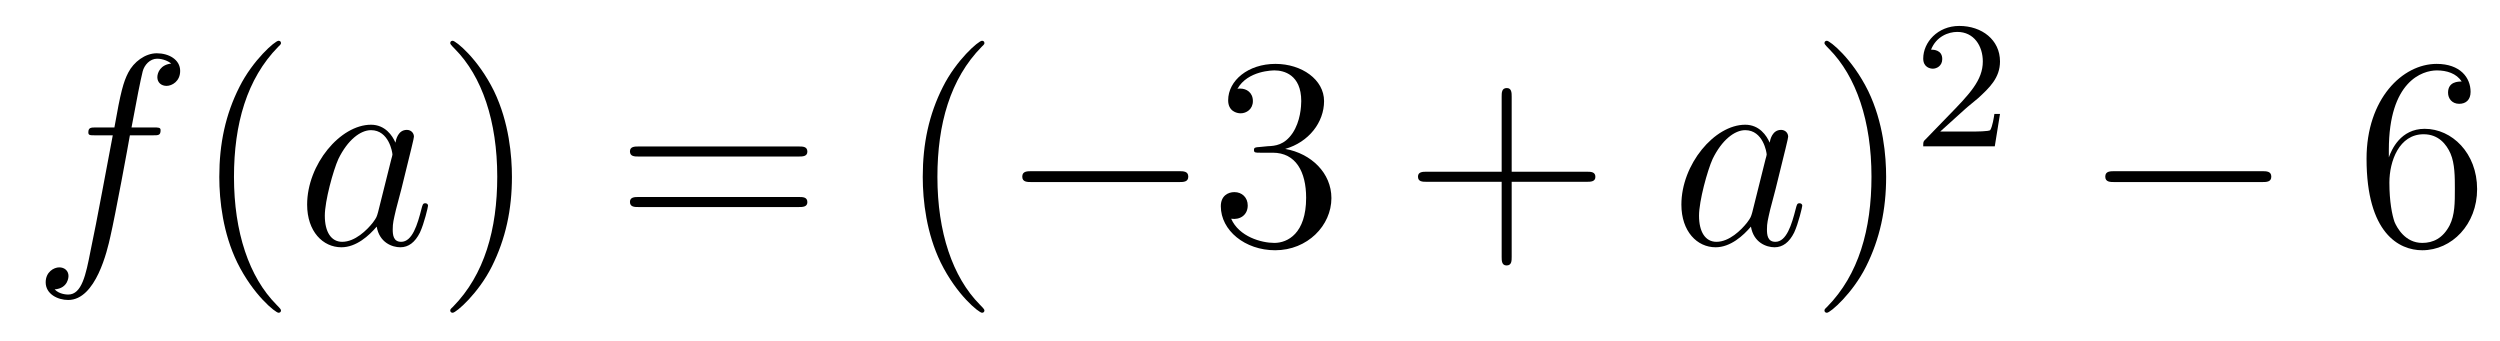 <?xml version='1.0'?>
<!-- This file was generated by dvisvgm 1.14.1 -->
<svg height='15pt' version='1.1' viewBox='0 -15 110 15' width='110pt' xmlns='http://www.w3.org/2000/svg' xmlns:xlink='http://www.w3.org/1999/xlink'>
<g id='page1'>
<g transform='matrix(1 0 0 1 -127 650)'>
<path d='M133.732 -659.046C133.971 -659.046 134.066 -659.046 134.066 -659.273C134.066 -659.392 133.971 -659.392 133.755 -659.392H132.787C133.014 -660.623 133.182 -661.472 133.277 -661.855C133.349 -662.142 133.6 -662.417 133.911 -662.417C134.162 -662.417 134.413 -662.309 134.532 -662.202C134.066 -662.154 133.923 -661.807 133.923 -661.604C133.923 -661.365 134.102 -661.221 134.329 -661.221C134.568 -661.221 134.927 -661.424 134.927 -661.879C134.927 -662.381 134.425 -662.656 133.899 -662.656C133.385 -662.656 132.883 -662.273 132.644 -661.807C132.428 -661.388 132.309 -660.958 132.034 -659.392H131.233C131.006 -659.392 130.887 -659.392 130.887 -659.177C130.887 -659.046 130.958 -659.046 131.197 -659.046H131.962C131.747 -657.934 131.257 -655.232 130.982 -653.953C130.779 -652.913 130.6 -652.04 130.002 -652.04C129.966 -652.04 129.619 -652.04 129.404 -652.267C130.014 -652.315 130.014 -652.841 130.014 -652.853C130.014 -653.092 129.834 -653.236 129.608 -653.236C129.368 -653.236 129.01 -653.032 129.01 -652.578C129.01 -652.064 129.536 -651.801 130.002 -651.801C131.221 -651.801 131.723 -653.989 131.855 -654.587C132.07 -655.507 132.656 -658.687 132.715 -659.046H133.732Z' fill-rule='evenodd'/>
<path d='M139.363 -651.335C139.363 -651.371 139.363 -651.395 139.16 -651.598C137.964 -652.806 137.295 -654.778 137.295 -657.217C137.295 -659.536 137.857 -661.532 139.243 -662.943C139.363 -663.05 139.363 -663.074 139.363 -663.11C139.363 -663.182 139.303 -663.206 139.255 -663.206C139.1 -663.206 138.12 -662.345 137.534 -661.173C136.924 -659.966 136.649 -658.687 136.649 -657.217C136.649 -656.152 136.817 -654.73 137.438 -653.451C138.143 -652.017 139.124 -651.239 139.255 -651.239C139.303 -651.239 139.363 -651.263 139.363 -651.335Z' fill-rule='evenodd'/>
<path d='M143.634 -655.662C143.575 -655.459 143.575 -655.435 143.407 -655.208C143.145 -654.873 142.619 -654.36 142.057 -654.36C141.566 -654.36 141.292 -654.802 141.292 -655.507C141.292 -656.165 141.662 -657.503 141.889 -658.006C142.296 -658.842 142.858 -659.273 143.324 -659.273C144.113 -659.273 144.268 -658.293 144.268 -658.197C144.268 -658.185 144.232 -658.029 144.22 -658.006L143.634 -655.662ZM144.399 -658.723C144.268 -659.033 143.946 -659.512 143.324 -659.512C141.973 -659.512 140.514 -657.767 140.514 -655.997C140.514 -654.814 141.208 -654.12 142.021 -654.12C142.678 -654.12 143.24 -654.634 143.575 -655.029C143.694 -654.324 144.256 -654.12 144.615 -654.12C144.974 -654.12 145.26 -654.336 145.476 -654.766C145.667 -655.173 145.834 -655.902 145.834 -655.949C145.834 -656.009 145.786 -656.057 145.715 -656.057C145.607 -656.057 145.595 -655.997 145.547 -655.818C145.368 -655.113 145.141 -654.36 144.651 -654.36C144.304 -654.36 144.28 -654.67 144.28 -654.909C144.28 -655.184 144.316 -655.316 144.424 -655.782C144.507 -656.081 144.567 -656.344 144.663 -656.691C145.105 -658.484 145.213 -658.914 145.213 -658.986C145.213 -659.153 145.081 -659.285 144.902 -659.285C144.519 -659.285 144.424 -658.866 144.399 -658.723Z' fill-rule='evenodd'/>
<path d='M149.525 -657.217C149.525 -658.125 149.405 -659.607 148.736 -660.994C148.03 -662.428 147.05 -663.206 146.919 -663.206C146.871 -663.206 146.811 -663.182 146.811 -663.11C146.811 -663.074 146.811 -663.05 147.014 -662.847C148.21 -661.64 148.879 -659.667 148.879 -657.228C148.879 -654.909 148.317 -652.913 146.931 -651.502C146.811 -651.395 146.811 -651.371 146.811 -651.335C146.811 -651.263 146.871 -651.239 146.919 -651.239C147.074 -651.239 148.054 -652.1 148.64 -653.272C149.25 -654.491 149.525 -655.782 149.525 -657.217Z' fill-rule='evenodd'/>
<path d='M162.141 -658.113C162.308 -658.113 162.524 -658.113 162.524 -658.328C162.524 -658.555 162.321 -658.555 162.141 -658.555H155.1C154.933 -658.555 154.718 -658.555 154.718 -658.34C154.718 -658.113 154.921 -658.113 155.1 -658.113H162.141ZM162.141 -655.89C162.308 -655.89 162.524 -655.89 162.524 -656.105C162.524 -656.332 162.321 -656.332 162.141 -656.332H155.1C154.933 -656.332 154.718 -656.332 154.718 -656.117C154.718 -655.89 154.921 -655.89 155.1 -655.89H162.141Z' fill-rule='evenodd'/>
<path d='M170.314 -651.335C170.314 -651.371 170.314 -651.395 170.111 -651.598C168.916 -652.806 168.246 -654.778 168.246 -657.217C168.246 -659.536 168.808 -661.532 170.195 -662.943C170.314 -663.05 170.314 -663.074 170.314 -663.11C170.314 -663.182 170.255 -663.206 170.207 -663.206C170.052 -663.206 169.071 -662.345 168.486 -661.173C167.876 -659.966 167.601 -658.687 167.601 -657.217C167.601 -656.152 167.768 -654.73 168.39 -653.451C169.095 -652.017 170.075 -651.239 170.207 -651.239C170.255 -651.239 170.314 -651.263 170.314 -651.335Z' fill-rule='evenodd'/>
<path d='M178.866 -656.989C179.069 -656.989 179.284 -656.989 179.284 -657.228C179.284 -657.468 179.069 -657.468 178.866 -657.468H172.399C172.195 -657.468 171.98 -657.468 171.98 -657.228C171.98 -656.989 172.195 -656.989 172.399 -656.989H178.866Z' fill-rule='evenodd'/>
<path d='M182.426 -658.532C182.223 -658.52 182.175 -658.507 182.175 -658.4C182.175 -658.281 182.235 -658.281 182.45 -658.281H183C184.016 -658.281 184.47 -657.444 184.47 -656.296C184.47 -654.73 183.657 -654.312 183.071 -654.312C182.498 -654.312 181.517 -654.587 181.171 -655.376C181.553 -655.316 181.9 -655.531 181.9 -655.961C181.9 -656.308 181.649 -656.547 181.314 -656.547C181.027 -656.547 180.716 -656.38 180.716 -655.926C180.716 -654.862 181.78 -653.989 183.107 -653.989C184.53 -653.989 185.582 -655.077 185.582 -656.284C185.582 -657.384 184.697 -658.245 183.549 -658.448C184.589 -658.747 185.259 -659.619 185.259 -660.552C185.259 -661.496 184.279 -662.189 183.119 -662.189C181.924 -662.189 181.039 -661.46 181.039 -660.588C181.039 -660.109 181.41 -660.014 181.589 -660.014C181.84 -660.014 182.127 -660.193 182.127 -660.552C182.127 -660.934 181.84 -661.102 181.577 -661.102C181.505 -661.102 181.482 -661.102 181.446 -661.09C181.9 -661.902 183.023 -661.902 183.083 -661.902C183.478 -661.902 184.255 -661.723 184.255 -660.552C184.255 -660.325 184.219 -659.655 183.872 -659.141C183.514 -658.615 183.107 -658.579 182.784 -658.567L182.426 -658.532Z' fill-rule='evenodd'/>
<path d='M193.514 -657.001H196.814C196.981 -657.001 197.197 -657.001 197.197 -657.217C197.197 -657.444 196.993 -657.444 196.814 -657.444H193.514V-660.743C193.514 -660.91 193.514 -661.126 193.3 -661.126C193.073 -661.126 193.073 -660.922 193.073 -660.743V-657.444H189.773C189.606 -657.444 189.391 -657.444 189.391 -657.228C189.391 -657.001 189.594 -657.001 189.773 -657.001H193.073V-653.702C193.073 -653.535 193.073 -653.32 193.288 -653.32C193.514 -653.32 193.514 -653.523 193.514 -653.702V-657.001Z' fill-rule='evenodd'/>
<path d='M204.101 -655.662C204.041 -655.459 204.041 -655.435 203.873 -655.208C203.61 -654.873 203.084 -654.36 202.523 -654.36C202.032 -654.36 201.757 -654.802 201.757 -655.507C201.757 -656.165 202.128 -657.503 202.355 -658.006C202.762 -658.842 203.323 -659.273 203.79 -659.273C204.578 -659.273 204.734 -658.293 204.734 -658.197C204.734 -658.185 204.698 -658.029 204.686 -658.006L204.101 -655.662ZM204.865 -658.723C204.734 -659.033 204.412 -659.512 203.79 -659.512C202.439 -659.512 200.981 -657.767 200.981 -655.997C200.981 -654.814 201.674 -654.12 202.487 -654.12C203.144 -654.12 203.706 -654.634 204.041 -655.029C204.16 -654.324 204.722 -654.12 205.081 -654.12S205.727 -654.336 205.942 -654.766C206.132 -655.173 206.3 -655.902 206.3 -655.949C206.3 -656.009 206.252 -656.057 206.18 -656.057C206.072 -656.057 206.062 -655.997 206.014 -655.818C205.834 -655.113 205.607 -654.36 205.117 -654.36C204.77 -654.36 204.746 -654.67 204.746 -654.909C204.746 -655.184 204.782 -655.316 204.889 -655.782C204.973 -656.081 205.033 -656.344 205.128 -656.691C205.571 -658.484 205.679 -658.914 205.679 -658.986C205.679 -659.153 205.547 -659.285 205.368 -659.285C204.985 -659.285 204.889 -658.866 204.865 -658.723Z' fill-rule='evenodd'/>
<path d='M209.99 -657.217C209.99 -658.125 209.872 -659.607 209.202 -660.994C208.496 -662.428 207.516 -663.206 207.384 -663.206C207.337 -663.206 207.277 -663.182 207.277 -663.11C207.277 -663.074 207.277 -663.05 207.48 -662.847C208.675 -661.64 209.345 -659.667 209.345 -657.228C209.345 -654.909 208.783 -652.913 207.396 -651.502C207.277 -651.395 207.277 -651.371 207.277 -651.335C207.277 -651.263 207.337 -651.239 207.384 -651.239C207.54 -651.239 208.52 -652.1 209.106 -653.272C209.716 -654.491 209.99 -655.782 209.99 -657.217Z' fill-rule='evenodd'/>
<path d='M213.448 -660.186C213.575 -660.305 213.91 -660.568 214.037 -660.68C214.531 -661.134 215 -661.572 215 -662.297C215 -663.245 214.204 -663.859 213.208 -663.859C212.252 -663.859 211.622 -663.134 211.622 -662.425C211.622 -662.034 211.933 -661.978 212.045 -661.978C212.212 -661.978 212.459 -662.098 212.459 -662.401C212.459 -662.815 212.06 -662.815 211.966 -662.815C212.196 -663.397 212.73 -663.596 213.12 -663.596C213.862 -663.596 214.244 -662.967 214.244 -662.297C214.244 -661.468 213.662 -660.863 212.722 -659.899L211.718 -658.863C211.622 -658.775 211.622 -658.759 211.622 -658.56H214.77L215 -659.986H214.753C214.73 -659.827 214.667 -659.428 214.571 -659.277C214.523 -659.213 213.917 -659.213 213.79 -659.213H212.371L213.448 -660.186Z' fill-rule='evenodd'/>
<path d='M226.518 -656.989C226.721 -656.989 226.937 -656.989 226.937 -657.228C226.937 -657.468 226.721 -657.468 226.518 -657.468H220.051C219.847 -657.468 219.632 -657.468 219.632 -657.228C219.632 -656.989 219.847 -656.989 220.051 -656.989H226.518Z' fill-rule='evenodd'/>
<path d='M232.109 -658.4C232.109 -661.424 233.579 -661.902 234.224 -661.902C234.655 -661.902 235.085 -661.771 235.313 -661.413C235.169 -661.413 234.714 -661.413 234.714 -660.922C234.714 -660.659 234.894 -660.432 235.205 -660.432C235.504 -660.432 235.706 -660.612 235.706 -660.958C235.706 -661.58 235.253 -662.189 234.212 -662.189C232.706 -662.189 231.128 -660.648 231.128 -658.017C231.128 -654.73 232.562 -653.989 233.579 -653.989C234.882 -653.989 235.993 -655.125 235.993 -656.679C235.993 -658.268 234.882 -659.332 233.687 -659.332C232.622 -659.332 232.229 -658.412 232.109 -658.077V-658.4ZM233.579 -654.312C232.825 -654.312 232.468 -654.981 232.36 -655.232C232.252 -655.543 232.133 -656.129 232.133 -656.966C232.133 -657.91 232.562 -659.093 233.639 -659.093C234.296 -659.093 234.643 -658.651 234.822 -658.245C235.014 -657.802 235.014 -657.205 235.014 -656.691C235.014 -656.081 235.014 -655.543 234.786 -655.089C234.487 -654.515 234.058 -654.312 233.579 -654.312Z' fill-rule='evenodd'/>
</g>
</g>
</svg>
